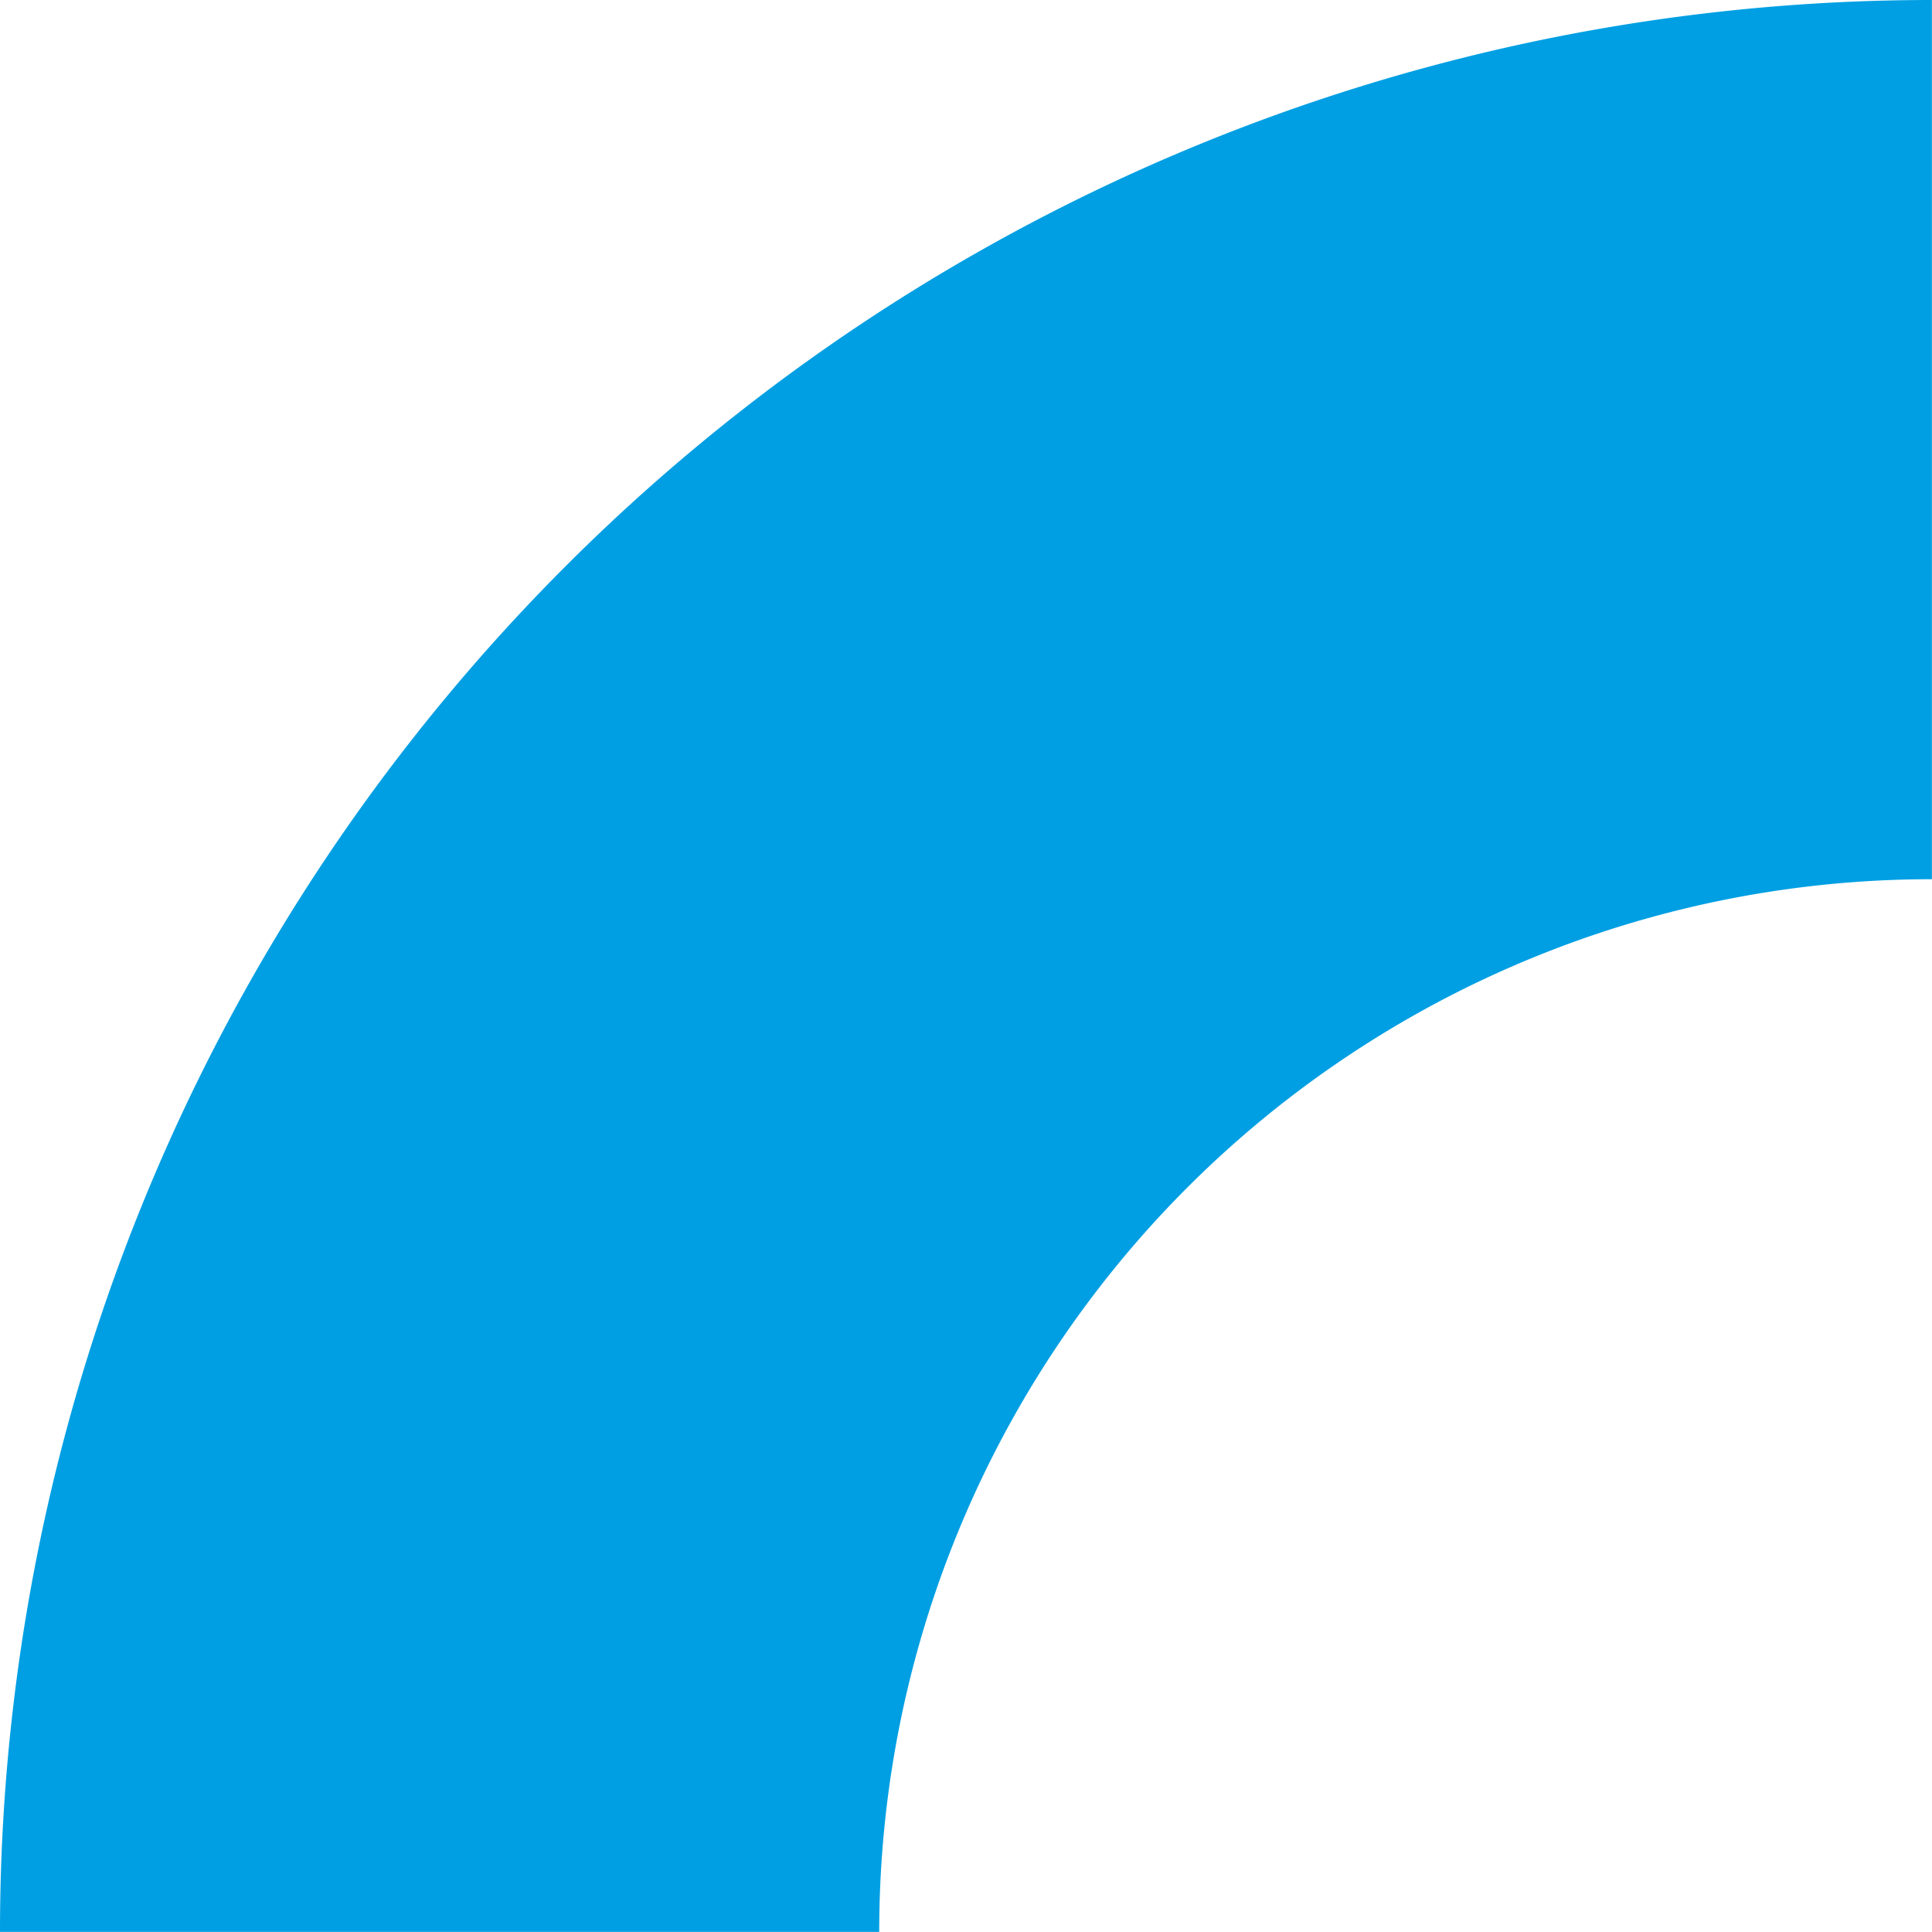 <svg xmlns="http://www.w3.org/2000/svg" width="82.204" height="82.204" viewBox="0 0 82.204 82.204">
  <path id="Path_136" data-name="Path 136" d="M82.2,37.41V0A82.209,82.209,0,0,0,0,82.2H37.41A44.772,44.772,0,0,1,82.2,37.41Z" fill="#009fe3"/>
</svg>
